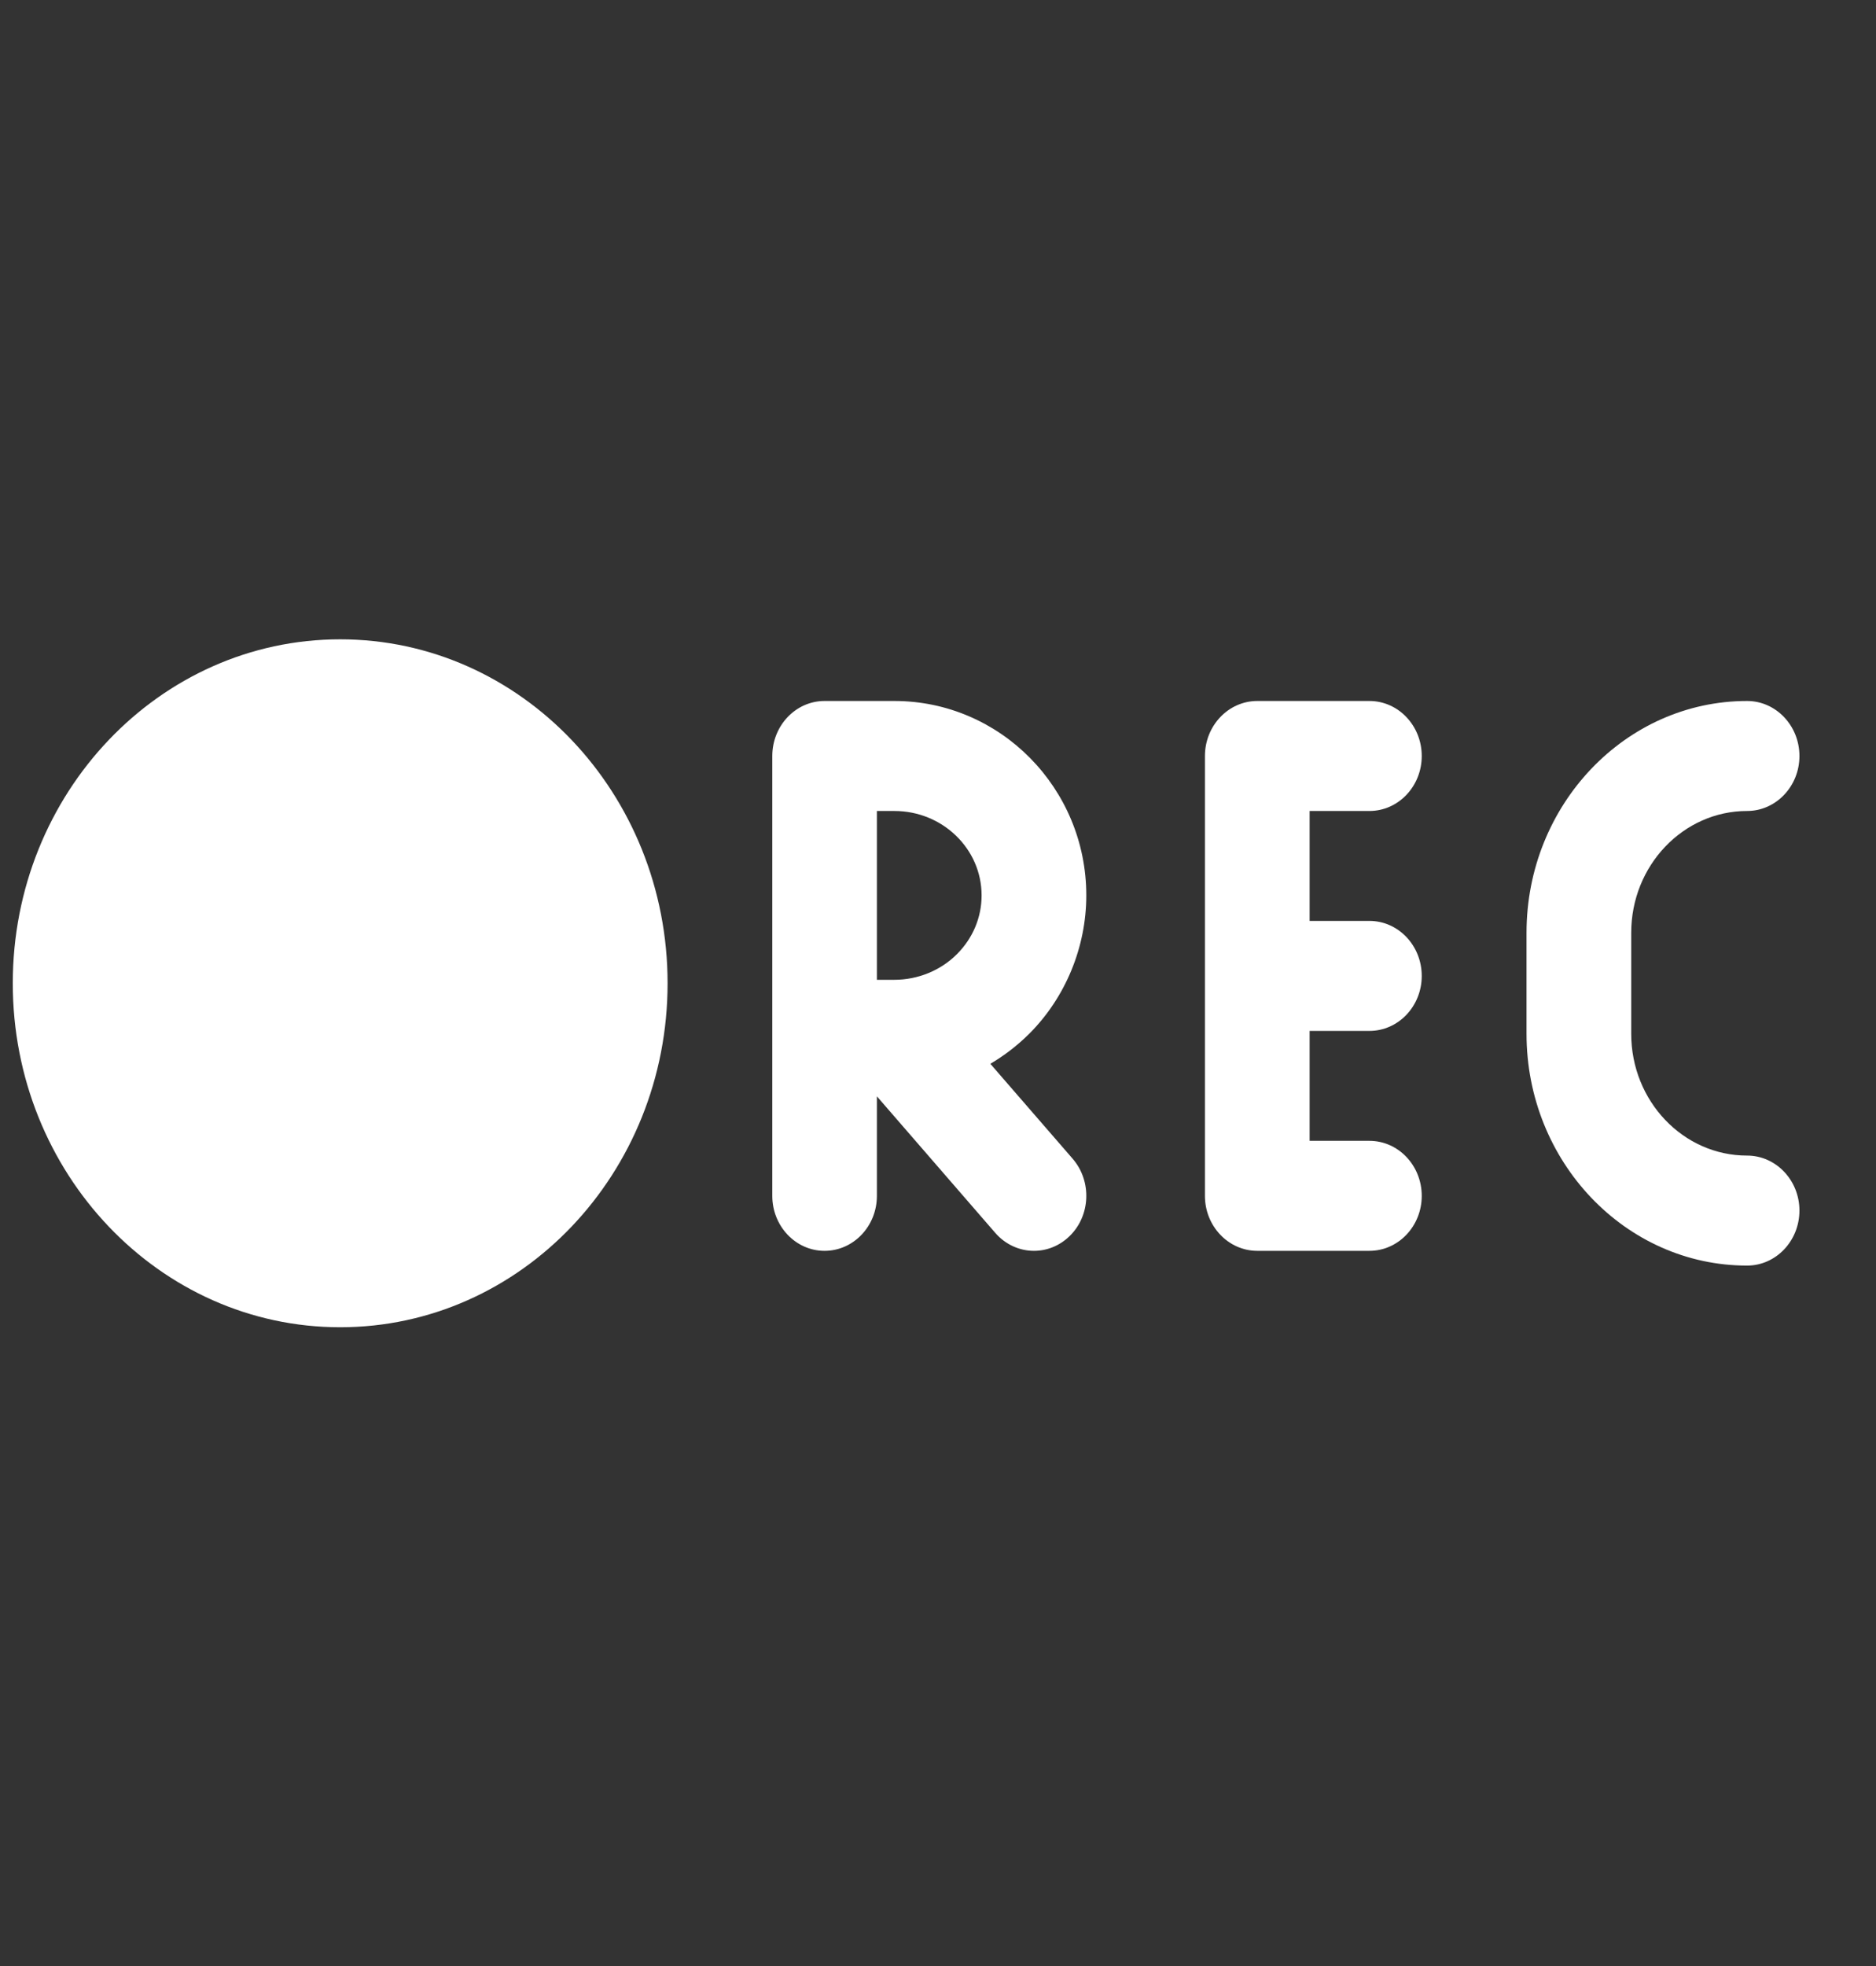 <?xml version="1.0" encoding="UTF-8"?> <svg xmlns="http://www.w3.org/2000/svg" width="21" height="22" viewBox="0 0 21 22" fill="none"><rect x="0" y="0" width="21" height="22" fill="#333333" stroke="none"/><g clip-path="url(#clip0_2338_30672)"><path d="M3.808 14.852C5.832 14.852 7.473 13.129 7.473 11.003C7.473 8.877 5.832 7.154 3.808 7.154C1.784 7.154 0.143 8.877 0.143 11.003C0.143 13.129 1.784 14.852 3.808 14.852Z" fill="white"></path><path d="M15.329 9.075C15.653 9.075 15.915 8.799 15.915 8.46C15.915 8.12 15.653 7.844 15.329 7.844H14.074C13.751 7.844 13.488 8.12 13.488 8.46V13.382C13.488 13.721 13.751 13.997 14.074 13.997H15.329C15.653 13.997 15.915 13.721 15.915 13.382C15.915 13.042 15.653 12.766 15.329 12.766H14.66V11.536H15.329C15.653 11.536 15.915 11.26 15.915 10.921C15.915 10.581 15.653 10.305 15.329 10.305H14.66V9.075H15.329Z" fill="white"></path><path d="M19.557 12.931C18.841 12.931 18.26 12.32 18.26 11.569V10.437C18.26 9.686 18.842 9.075 19.557 9.075C19.88 9.075 20.143 8.799 20.143 8.46C20.143 8.12 19.88 7.844 19.557 7.844C18.195 7.844 17.088 9.007 17.088 10.437V11.569C17.088 12.999 18.195 14.162 19.557 14.162C19.88 14.162 20.143 13.886 20.143 13.546C20.143 13.207 19.88 12.931 19.557 12.931Z" fill="white"></path><path d="M10.012 7.844H9.23C8.907 7.844 8.645 8.12 8.645 8.46V13.382C8.645 13.721 8.907 13.997 9.23 13.997C9.554 13.997 9.816 13.721 9.816 13.382V12.268L11.141 13.796C11.257 13.929 11.415 13.997 11.574 13.997C11.715 13.997 11.856 13.944 11.969 13.836C12.208 13.608 12.225 13.219 12.008 12.967L11.086 11.904C11.242 11.812 11.388 11.7 11.52 11.569C11.927 11.163 12.16 10.598 12.16 10.02V10.019C12.16 8.82 11.197 7.844 10.012 7.844ZM9.816 9.075H10.012C10.55 9.075 10.988 9.498 10.988 10.019V10.02C10.988 10.266 10.89 10.499 10.712 10.677C10.53 10.86 10.274 10.964 10.012 10.964H9.816V9.075H9.816Z" fill="white"></path></g><defs><clipPath id="clip0_2338_30672"><rect width="20" height="21" fill="white" transform="translate(0.143 0.503)"></rect></clipPath></defs></svg> 